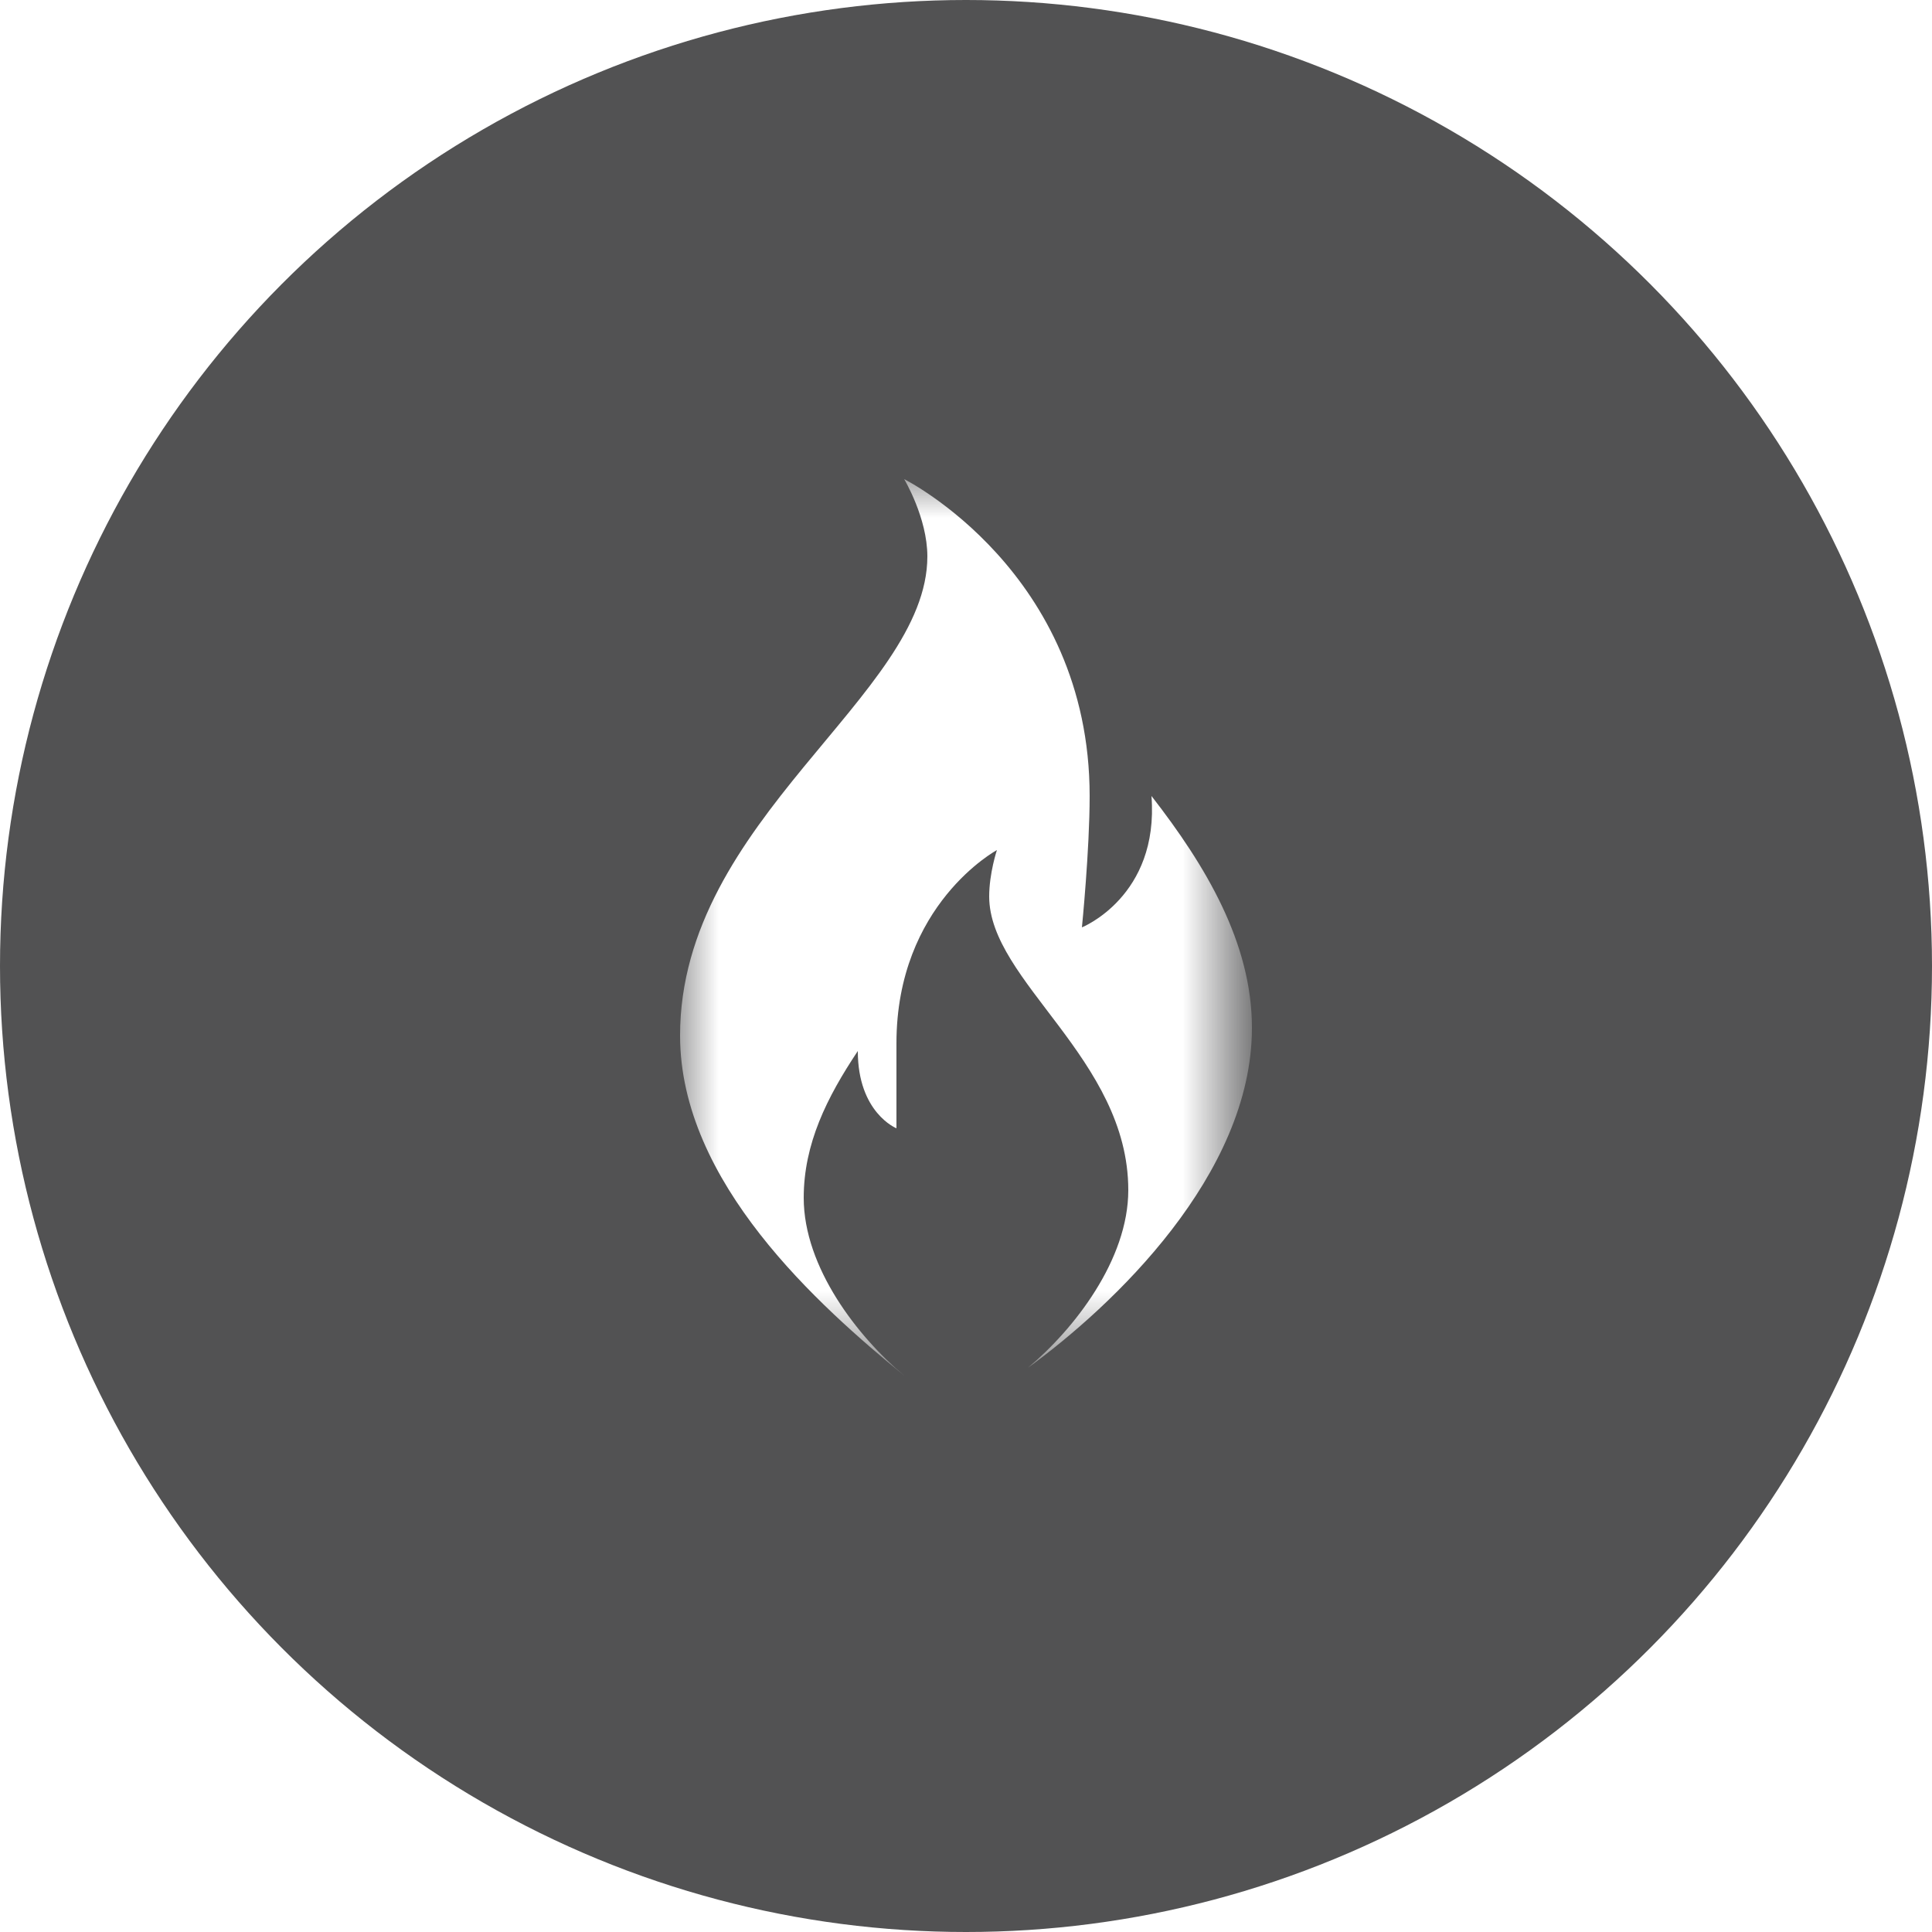 <?xml version="1.0" encoding="utf-8"?>
<!-- Generator: Adobe Illustrator 22.1.0, SVG Export Plug-In . SVG Version: 6.00 Build 0)  -->
<svg version="1.1" id="Lager_1" xmlns="http://www.w3.org/2000/svg" xmlns:xlink="http://www.w3.org/1999/xlink" x="0px" y="0px"
	 width="25px" height="25px" viewBox="0 0 25 25" style="enable-background:new 0 0 25 25;" xml:space="preserve">
<style type="text/css">
	.st0{fill:#525253;}
	.st1{filter:url(#Adobe_OpacityMaskFilter);}
	.st2{fill:#FFFFFF;}
	.st3{mask:url(#mask-2_1_);fill:#FFFFFF;}
</style>
<title>Filter - effekt - eld</title>
<desc>Created with Sketch.</desc>
<g id="Filter---effekt---eld">
	<circle id="Oval-4" class="st0" cx="12.5" cy="12.5" r="12.5"/>
	<g id="Page-1" transform="translate(8, 5)">
		<g id="Clip-2">
		</g>
		<defs>
			<filter id="Adobe_OpacityMaskFilter" filterUnits="userSpaceOnUse" x="0.8" y="1.2" width="7.4" height="11.6">
				<feColorMatrix  type="matrix" values="1 0 0 0 0  0 1 0 0 0  0 0 1 0 0  0 0 0 1 0"/>
			</filter>
		</defs>
		<mask maskUnits="userSpaceOnUse" x="0.8" y="1.2" width="7.4" height="11.6" id="mask-2_1_">
			<g class="st1">
				<polygon id="path-1_1_" class="st2" points="0.8,1.2 8.2,1.2 8.2,12.8 0.8,12.8 				"/>
			</g>
		</mask>
		<path id="Fill-1" class="st3" d="M6.9,5.3C7,6.6,6,7,6,7s0.1-1,0.1-1.7c0-2.9-2.4-4.1-2.4-4.1S4,1.7,4,2.2C4,4,0.8,5.6,0.8,8.4
			c0,1.9,1.8,3.5,2.9,4.4c-0.6-0.5-1.3-1.4-1.3-2.3c0-0.7,0.3-1.3,0.7-1.9c0,0.8,0.5,1,0.5,1S3.6,9,3.6,8.5c0-1.8,1.3-2.5,1.3-2.5
			S4.8,6.3,4.8,6.6c0,1.1,1.8,2.1,1.8,3.8c0,0.9-0.7,1.8-1.3,2.3c1.1-0.8,2.9-2.5,2.9-4.4C8.2,7.2,7.6,6.2,6.9,5.3"/>
	</g>
</g>
</svg>
